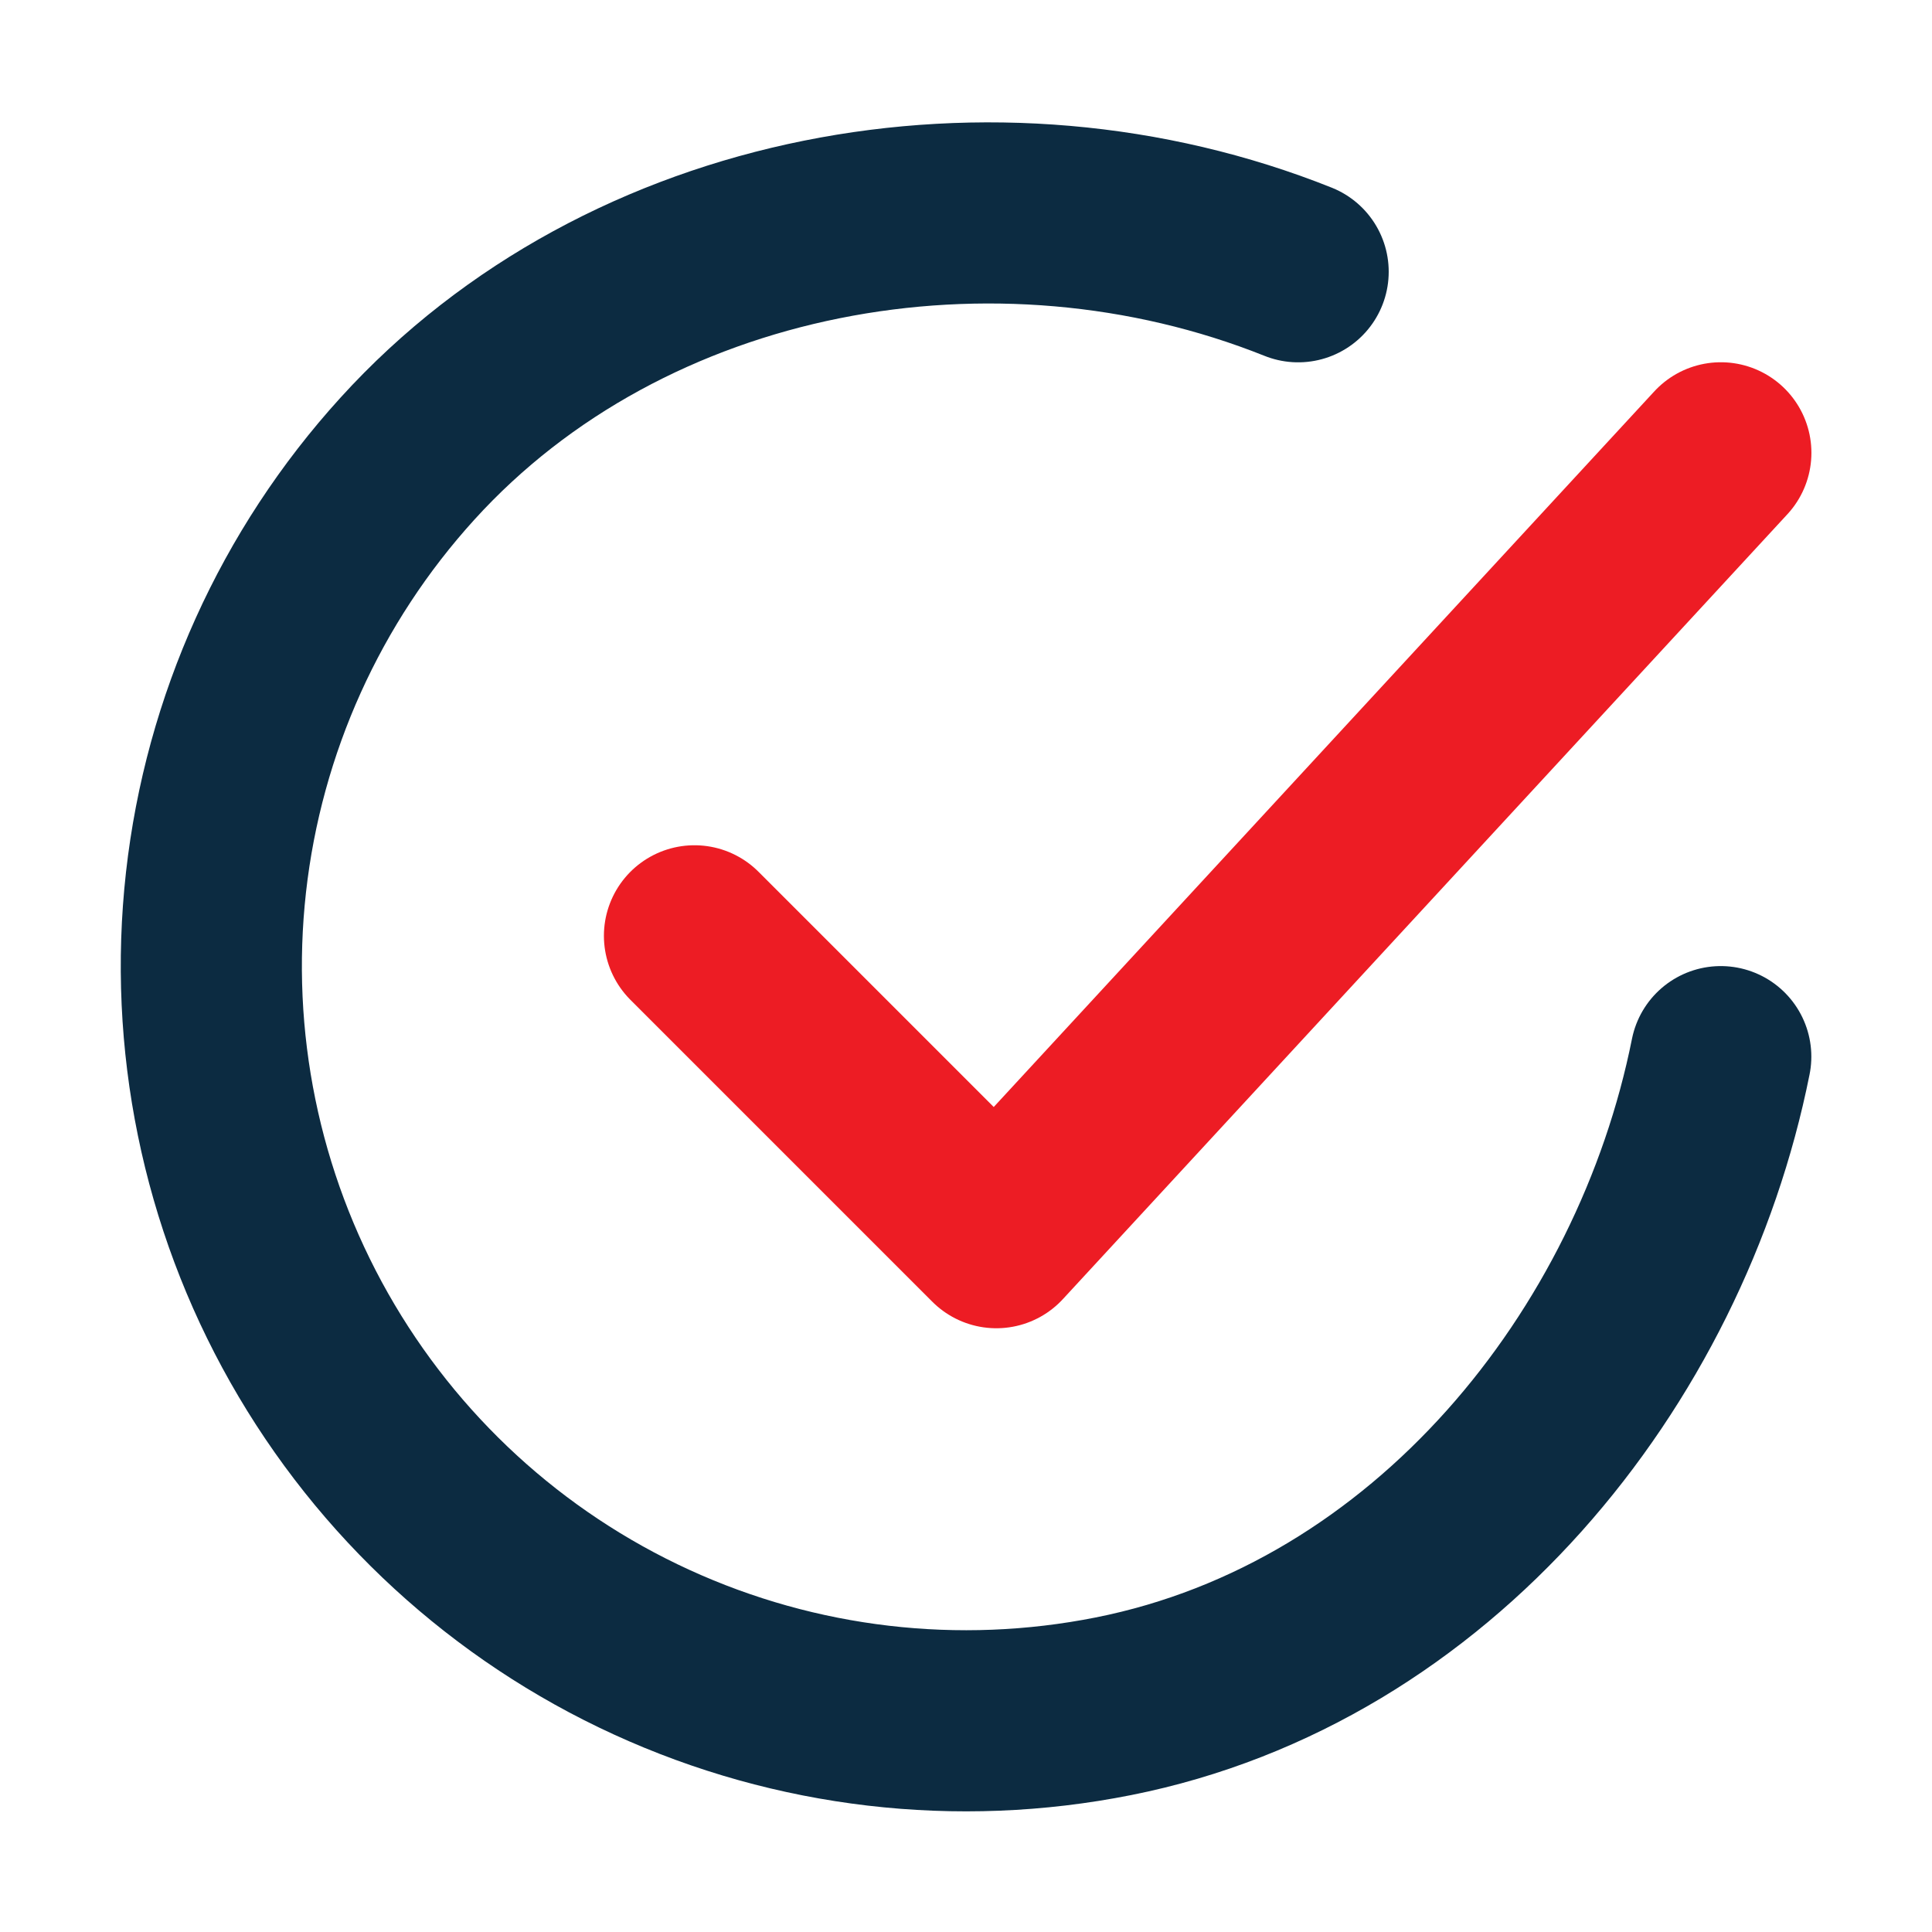 <svg width="24" height="24" viewBox="0 0 24 24" fill="none" xmlns="http://www.w3.org/2000/svg">
<path d="M21.376 13.126C20.626 16.876 17.799 20.407 13.831 21.196C11.896 21.581 9.889 21.346 8.095 20.524C6.301 19.703 4.813 18.336 3.841 16.619C2.869 14.902 2.464 12.922 2.683 10.961C2.902 9 3.734 7.158 5.061 5.698C7.782 2.701 12.376 1.876 16.126 3.376" stroke="#0C2B41" stroke-width="2.25" stroke-linecap="round" stroke-linejoin="round"/>
<path d="M8.627 11.625L12.377 15.375L21.377 5.625" stroke="#ED1C24" stroke-width="2.25" stroke-linecap="round" stroke-linejoin="round"/>
</svg>
